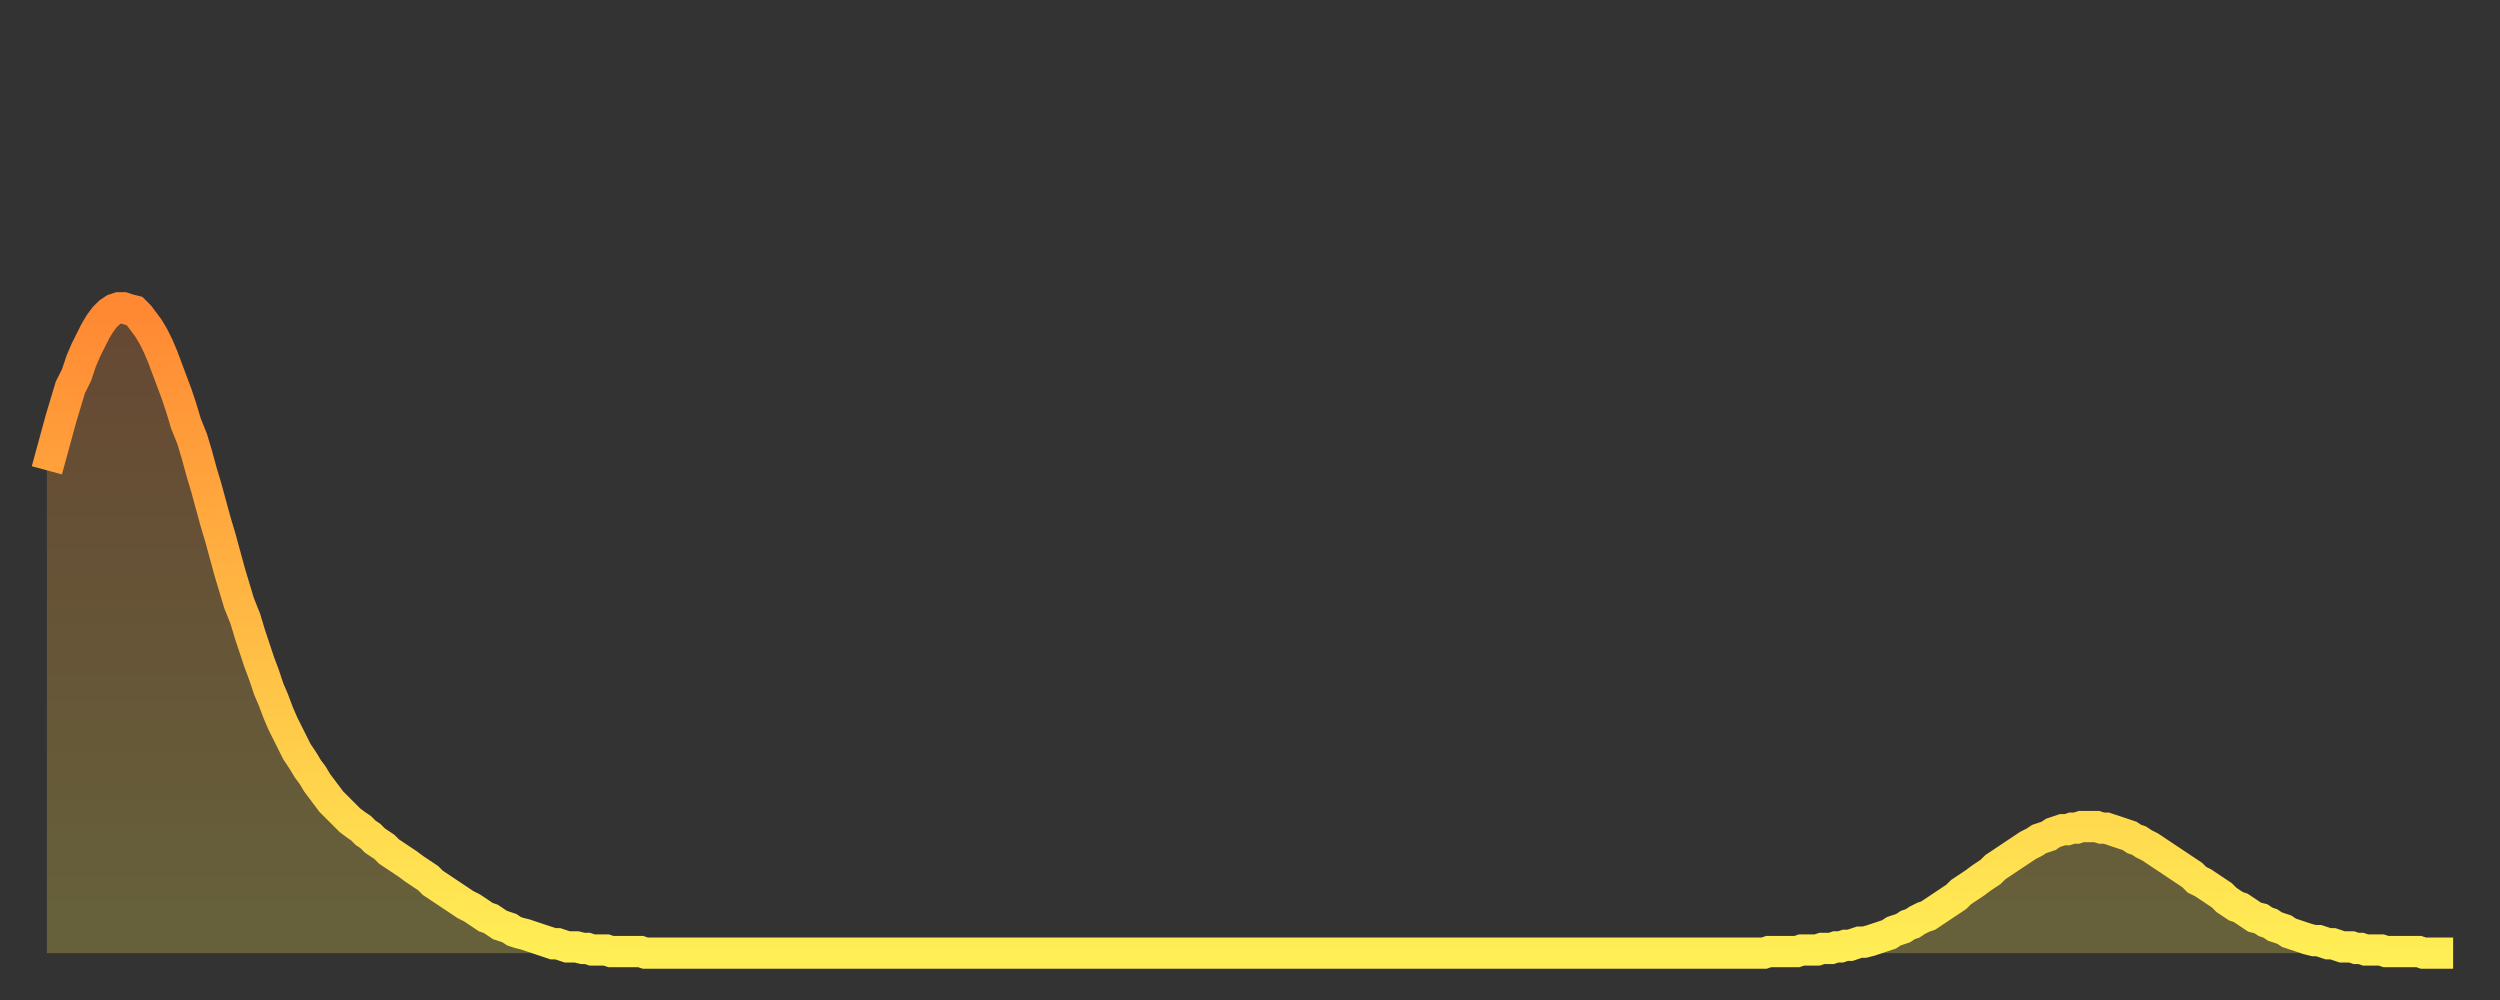 <?xml version="1.0" encoding="utf-8" ?>
<svg baseProfile="full" height="64" version="1.1" width="160" xmlns="http://www.w3.org/2000/svg" xmlns:ev="http://www.w3.org/2001/xml-events" xmlns:xlink="http://www.w3.org/1999/xlink"><rect width="100%" height="100%" fill="#333333" stroke="none"/><defs><linearGradient id="id2476740" x1="0" x2="0" y1="0" y2="1"><stop offset="0%" stop-color="#ff8833" /><stop offset="50%" stop-color="#ffbb44" /><stop offset="100%" stop-color="#ffee55" /></linearGradient></defs><g transform="translate(3,3)"><g><path d="M 0.0 27.1 0.3 26.0 0.6 24.9 0.9 23.8 1.2 22.8 1.5 21.8 1.9 21.0 2.2 20.1 2.5 19.4 2.8 18.8 3.1 18.2 3.4 17.7 3.7 17.3 4.0 17.0 4.3 16.8 4.6 16.7 4.9 16.7 5.2 16.8 5.6 16.9 5.9 17.2 6.2 17.6 6.5 18.0 6.8 18.5 7.1 19.1 7.4 19.8 7.7 20.6 8.0 21.4 8.3 22.2 8.6 23.1 8.9 24.1 9.3 25.1 9.6 26.1 9.9 27.2 10.2 28.2 10.5 29.3 10.8 30.4 11.1 31.4 11.4 32.5 11.7 33.6 12.0 34.6 12.3 35.6 12.7 36.6 13.0 37.6 13.3 38.5 13.6 39.4 13.9 40.2 14.2 41.1 14.5 41.8 14.8 42.6 15.1 43.3 15.4 43.9 15.7 44.5 16.0 45.1 16.4 45.7 16.7 46.2 17.0 46.6 17.3 47.1 17.6 47.5 17.9 47.9 18.2 48.3 18.5 48.6 18.8 48.9 19.1 49.2 19.4 49.5 19.8 49.8 20.1 50.0 20.4 50.3 20.7 50.5 21.0 50.8 21.3 51.0 21.6 51.2 21.9 51.5 22.2 51.7 22.5 51.9 22.8 52.1 23.1 52.3 23.5 52.6 23.8 52.8 24.1 53.0 24.4 53.2 24.7 53.5 25.0 53.7 25.3 53.9 25.6 54.1 25.9 54.3 26.2 54.5 26.5 54.7 26.8 54.9 27.2 55.1 27.5 55.3 27.8 55.5 28.1 55.7 28.4 55.8 28.7 56.0 29.0 56.2 29.3 56.3 29.6 56.4 29.9 56.6 30.2 56.7 30.6 56.8 30.9 56.9 31.2 57.0 31.5 57.1 31.8 57.2 32.1 57.3 32.4 57.4 32.7 57.4 33.0 57.5 33.3 57.6 33.6 57.6 33.9 57.6 34.3 57.7 34.6 57.7 34.9 57.8 35.2 57.8 35.5 57.8 35.8 57.8 36.1 57.9 36.4 57.9 36.7 57.9 37.0 57.9 37.3 57.9 37.7 57.9 38.0 57.9 38.3 58.0 38.6 58.0 38.9 58.0 39.2 58.0 39.5 58.0 39.8 58.0 40.1 58.0 40.4 58.0 40.7 58.0 41.0 58.0 41.4 58.0 41.7 58.0 42.0 58.0 42.3 58.0 42.6 58.0 42.9 58.0 43.2 58.0 43.5 58.0 43.8 58.0 44.1 58.0 44.4 58.0 44.7 58.0 45.1 58.0 45.4 58.0 45.7 58.0 46.0 58.0 46.3 58.0 46.6 58.0 46.9 58.0 47.2 58.0 47.5 58.0 47.8 58.0 48.1 58.0 48.5 58.0 48.8 58.0 49.1 58.0 49.4 58.0 49.7 58.0 50.0 58.0 50.3 58.0 50.6 58.0 50.9 58.0 51.2 58.0 51.5 58.0 51.8 58.0 52.2 58.0 52.5 58.0 52.8 58.0 53.1 58.0 53.4 58.0 53.7 58.0 54.0 58.0 54.3 58.0 54.6 58.0 54.9 58.0 55.2 58.0 55.6 58.0 55.9 58.0 56.2 58.0 56.5 58.0 56.8 58.0 57.1 58.0 57.4 58.0 57.7 58.0 58.0 58.0 58.3 58.0 58.6 58.0 58.9 58.0 59.3 58.0 59.6 58.0 59.9 58.0 60.2 58.0 60.5 58.0 60.8 58.0 61.1 58.0 61.4 58.0 61.7 58.0 62.0 58.0 62.3 58.0 62.6 58.0 63.0 58.0 63.3 58.0 63.6 58.0 63.9 58.0 64.2 58.0 64.5 58.0 64.8 58.0 65.1 58.0 65.4 58.0 65.7 58.0 66.0 58.0 66.4 58.0 66.7 58.0 67.0 58.0 67.3 58.0 67.6 58.0 67.9 58.0 68.2 58.0 68.5 58.0 68.8 58.0 69.1 58.0 69.4 58.0 69.7 58.0 70.1 58.0 70.4 58.0 70.7 58.0 71.0 58.0 71.3 58.0 71.6 58.0 71.9 58.0 72.2 58.0 72.5 58.0 72.8 58.0 73.1 58.0 73.5 58.0 73.8 58.0 74.1 58.0 74.4 58.0 74.7 58.0 75.0 58.0 75.3 58.0 75.6 58.0 75.9 58.0 76.2 58.0 76.5 58.0 76.8 58.0 77.2 58.0 77.5 58.0 77.8 58.0 78.1 58.0 78.4 58.0 78.7 58.0 79.0 58.0 79.3 58.0 79.6 58.0 79.9 58.0 80.2 58.0 80.5 58.0 80.9 58.0 81.2 58.0 81.5 58.0 81.8 58.0 82.1 58.0 82.4 58.0 82.7 58.0 83.0 58.0 83.3 58.0 83.6 58.0 83.9 58.0 84.3 58.0 84.6 58.0 84.9 58.0 85.2 58.0 85.5 58.0 85.8 58.0 86.1 58.0 86.4 58.0 86.7 58.0 87.0 58.0 87.3 58.0 87.6 58.0 88.0 58.0 88.3 58.0 88.6 58.0 88.9 58.0 89.2 58.0 89.5 58.0 89.8 58.0 90.1 58.0 90.4 58.0 90.7 58.0 91.0 58.0 91.4 58.0 91.7 58.0 92.0 58.0 92.3 58.0 92.6 58.0 92.9 58.0 93.2 58.0 93.5 58.0 93.8 58.0 94.1 58.0 94.4 58.0 94.7 58.0 95.1 58.0 95.4 58.0 95.7 58.0 96.0 58.0 96.3 58.0 96.6 58.0 96.9 58.0 97.2 58.0 97.5 58.0 97.8 58.0 98.1 58.0 98.4 58.0 98.8 58.0 99.1 58.0 99.4 58.0 99.7 58.0 100.0 58.0 100.3 58.0 100.6 58.0 100.9 58.0 101.2 58.0 101.5 58.0 101.8 58.0 102.2 58.0 102.5 58.0 102.8 58.0 103.1 58.0 103.4 58.0 103.7 58.0 104.0 58.0 104.3 58.0 104.6 58.0 104.9 58.0 105.2 58.0 105.5 58.0 105.9 58.0 106.2 58.0 106.5 58.0 106.8 58.0 107.1 58.0 107.4 58.0 107.7 58.0 108.0 58.0 108.3 58.0 108.6 58.0 108.9 58.0 109.3 58.0 109.6 58.0 109.9 58.0 110.2 57.9 110.5 57.9 110.8 57.9 111.1 57.9 111.4 57.9 111.7 57.9 112.0 57.9 112.3 57.8 112.6 57.8 113.0 57.8 113.3 57.8 113.6 57.7 113.9 57.7 114.2 57.7 114.5 57.6 114.8 57.6 115.1 57.5 115.4 57.5 115.7 57.4 116.0 57.3 116.3 57.3 116.7 57.2 117.0 57.1 117.3 57.0 117.6 56.9 117.9 56.8 118.2 56.6 118.5 56.5 118.8 56.4 119.1 56.2 119.4 56.1 119.7 55.9 120.1 55.7 120.4 55.6 120.7 55.4 121.0 55.2 121.3 55.0 121.6 54.8 121.9 54.6 122.2 54.4 122.5 54.1 122.8 53.9 123.1 53.7 123.4 53.5 123.8 53.2 124.1 53.0 124.4 52.8 124.7 52.5 125.0 52.3 125.3 52.1 125.6 51.9 125.9 51.7 126.2 51.5 126.5 51.3 126.8 51.1 127.2 50.9 127.5 50.7 127.8 50.6 128.1 50.5 128.4 50.3 128.7 50.2 129.0 50.1 129.3 50.1 129.6 50.0 129.9 50.0 130.2 49.9 130.5 49.9 130.9 49.9 131.2 49.9 131.5 50.0 131.8 50.0 132.1 50.1 132.4 50.2 132.7 50.3 133.0 50.4 133.3 50.5 133.6 50.7 133.9 50.8 134.2 51.0 134.6 51.2 134.9 51.4 135.2 51.6 135.5 51.8 135.8 52.0 136.1 52.2 136.4 52.4 136.7 52.6 137.0 52.8 137.3 53.0 137.6 53.3 138.0 53.5 138.3 53.7 138.6 53.9 138.9 54.1 139.2 54.3 139.5 54.6 139.8 54.8 140.1 55.0 140.4 55.1 140.7 55.3 141.0 55.5 141.3 55.7 141.7 55.8 142.0 56.0 142.3 56.1 142.6 56.3 142.9 56.4 143.2 56.5 143.5 56.7 143.8 56.8 144.1 56.9 144.4 57.0 144.7 57.1 145.1 57.2 145.4 57.2 145.7 57.3 146.0 57.4 146.3 57.4 146.6 57.5 146.9 57.6 147.2 57.6 147.5 57.6 147.8 57.7 148.1 57.7 148.4 57.8 148.8 57.8 149.1 57.8 149.4 57.8 149.7 57.9 150.0 57.9 150.3 57.9 150.6 57.9 150.9 57.9 151.2 57.9 151.5 57.9 151.8 57.9 152.1 58.0 152.5 58.0 152.8 58.0 153.1 58.0 153.4 58.0 153.7 58.0 154.0 58.0" fill="none" id="graph-curve" opacity="1" stroke="url(#id2476740)" stroke-width="2" /><path d="M 0 58 L 0.0 27.1 0.3 26.0 0.6 24.9 0.9 23.8 1.2 22.8 1.5 21.8 1.9 21.0 2.2 20.1 2.5 19.4 2.8 18.8 3.1 18.2 3.4 17.7 3.7 17.3 4.0 17.0 4.3 16.8 4.6 16.7 4.9 16.7 5.2 16.8 5.6 16.9 5.9 17.2 6.2 17.6 6.5 18.0 6.8 18.5 7.1 19.1 7.4 19.8 7.7 20.6 8.0 21.4 8.3 22.2 8.6 23.1 8.9 24.1 9.3 25.1 9.6 26.1 9.9 27.2 10.2 28.2 10.5 29.3 10.8 30.4 11.1 31.4 11.4 32.5 11.7 33.6 12.0 34.6 12.3 35.6 12.7 36.6 13.0 37.6 13.3 38.5 13.6 39.4 13.9 40.2 14.2 41.1 14.5 41.8 14.8 42.6 15.1 43.3 15.4 43.9 15.7 44.5 16.0 45.1 16.4 45.7 16.7 46.2 17.0 46.6 17.3 47.1 17.6 47.5 17.9 47.9 18.2 48.3 18.5 48.6 18.8 48.9 19.1 49.2 19.4 49.5 19.8 49.8 20.1 50.0 20.4 50.3 20.7 50.5 21.0 50.8 21.3 51.0 21.6 51.2 21.9 51.5 22.2 51.7 22.5 51.9 22.8 52.1 23.1 52.3 23.5 52.6 23.8 52.8 24.1 53.0 24.4 53.2 24.7 53.5 25.0 53.7 25.3 53.9 25.6 54.1 25.9 54.3 26.2 54.5 26.5 54.7 26.8 54.9 27.2 55.1 27.5 55.3 27.8 55.5 28.1 55.7 28.4 55.8 28.7 56.0 29.0 56.2 29.3 56.3 29.6 56.4 29.9 56.6 30.2 56.7 30.6 56.8 30.9 56.9 31.2 57.0 31.5 57.1 31.8 57.2 32.1 57.3 32.4 57.4 32.7 57.4 33.0 57.5 33.3 57.6 33.6 57.6 33.9 57.6 34.3 57.7 34.6 57.7 34.9 57.8 35.2 57.8 35.5 57.8 35.8 57.8 36.1 57.9 36.4 57.9 36.7 57.9 37.0 57.9 37.3 57.9 37.7 57.9 38.0 57.9 38.3 58.0 38.6 58.0 38.9 58.0 39.2 58.0 39.5 58.0 39.8 58.0 40.1 58.0 40.4 58.0 40.7 58.0 41.0 58.0 41.4 58.0 41.7 58.0 42.0 58.0 42.3 58.0 42.6 58.0 42.9 58.0 43.2 58.0 43.5 58.0 43.8 58.0 44.1 58.0 44.4 58.0 44.7 58.0 45.1 58.0 45.4 58.0 45.7 58.0 46.0 58.0 46.3 58.0 46.6 58.0 46.9 58.0 47.2 58.0 47.5 58.0 47.8 58.0 48.1 58.0 48.5 58.0 48.8 58.0 49.1 58.0 49.4 58.0 49.7 58.0 50.0 58.0 50.3 58.0 50.6 58.0 50.9 58.0 51.2 58.0 51.5 58.0 51.8 58.0 52.2 58.0 52.5 58.0 52.8 58.0 53.1 58.0 53.4 58.0 53.7 58.0 54.0 58.0 54.3 58.0 54.6 58.0 54.9 58.0 55.2 58.0 55.6 58.0 55.9 58.0 56.2 58.0 56.5 58.0 56.8 58.0 57.1 58.0 57.4 58.0 57.7 58.0 58.0 58.0 58.3 58.0 58.6 58.0 58.9 58.0 59.3 58.0 59.6 58.0 59.9 58.0 60.2 58.0 60.5 58.0 60.8 58.0 61.1 58.0 61.4 58.0 61.7 58.0 62.0 58.0 62.3 58.0 62.6 58.0 63.0 58.0 63.3 58.0 63.6 58.0 63.9 58.0 64.2 58.0 64.5 58.0 64.8 58.0 65.1 58.0 65.4 58.0 65.7 58.0 66.0 58.0 66.4 58.0 66.7 58.0 67.0 58.0 67.3 58.0 67.6 58.0 67.9 58.0 68.2 58.0 68.5 58.0 68.8 58.0 69.1 58.0 69.4 58.0 69.7 58.0 70.1 58.0 70.4 58.0 70.7 58.0 71.0 58.0 71.3 58.0 71.6 58.0 71.9 58.0 72.2 58.0 72.5 58.0 72.8 58.0 73.1 58.0 73.5 58.0 73.8 58.0 74.1 58.0 74.4 58.0 74.7 58.0 75.0 58.0 75.3 58.0 75.6 58.0 75.9 58.0 76.2 58.0 76.5 58.0 76.8 58.0 77.2 58.0 77.5 58.0 77.8 58.0 78.1 58.0 78.4 58.0 78.7 58.0 79.0 58.0 79.3 58.0 79.6 58.0 79.9 58.0 80.2 58.0 80.5 58.0 80.9 58.0 81.2 58.0 81.5 58.0 81.8 58.0 82.1 58.0 82.4 58.0 82.7 58.0 83.0 58.0 83.3 58.0 83.6 58.0 83.9 58.0 84.3 58.0 84.6 58.0 84.9 58.0 85.2 58.0 85.5 58.0 85.8 58.0 86.1 58.0 86.4 58.0 86.7 58.0 87.0 58.0 87.3 58.0 87.6 58.0 88.0 58.0 88.3 58.0 88.6 58.0 88.9 58.0 89.2 58.0 89.5 58.0 89.8 58.0 90.1 58.0 90.4 58.0 90.7 58.0 91.0 58.0 91.4 58.0 91.7 58.0 92.0 58.0 92.3 58.0 92.6 58.0 92.9 58.0 93.2 58.0 93.5 58.0 93.8 58.0 94.1 58.0 94.4 58.0 94.7 58.0 95.1 58.0 95.4 58.0 95.7 58.0 96.0 58.0 96.3 58.0 96.6 58.0 96.9 58.0 97.2 58.0 97.5 58.0 97.8 58.0 98.1 58.0 98.4 58.0 98.8 58.0 99.1 58.0 99.4 58.0 99.7 58.0 100.0 58.0 100.3 58.0 100.6 58.0 100.9 58.0 101.2 58.0 101.5 58.0 101.8 58.0 102.2 58.0 102.5 58.0 102.8 58.0 103.1 58.0 103.4 58.0 103.7 58.0 104.0 58.0 104.3 58.0 104.6 58.0 104.9 58.0 105.2 58.0 105.5 58.0 105.9 58.0 106.2 58.0 106.5 58.0 106.8 58.0 107.1 58.0 107.4 58.0 107.7 58.0 108.0 58.0 108.3 58.0 108.6 58.0 108.9 58.0 109.3 58.0 109.6 58.0 109.9 58.0 110.2 57.9 110.5 57.9 110.8 57.9 111.1 57.9 111.4 57.9 111.7 57.9 112.0 57.9 112.3 57.8 112.6 57.8 113.0 57.8 113.3 57.8 113.6 57.7 113.9 57.7 114.2 57.7 114.5 57.6 114.8 57.6 115.1 57.5 115.4 57.5 115.7 57.4 116.0 57.3 116.3 57.3 116.7 57.2 117.0 57.1 117.3 57.0 117.6 56.9 117.9 56.8 118.2 56.6 118.5 56.5 118.8 56.4 119.1 56.2 119.4 56.1 119.7 55.9 120.1 55.7 120.4 55.6 120.7 55.4 121.0 55.2 121.3 55.0 121.6 54.8 121.9 54.6 122.2 54.4 122.5 54.1 122.8 53.9 123.1 53.7 123.4 53.5 123.8 53.2 124.1 53.0 124.4 52.8 124.7 52.5 125.0 52.3 125.3 52.1 125.6 51.9 125.9 51.7 126.2 51.5 126.5 51.3 126.8 51.1 127.2 50.9 127.5 50.7 127.8 50.6 128.1 50.5 128.4 50.3 128.7 50.2 129.0 50.1 129.3 50.1 129.6 50.0 129.9 50.0 130.2 49.9 130.5 49.9 130.9 49.9 131.2 49.9 131.5 50.0 131.8 50.0 132.1 50.1 132.4 50.2 132.7 50.3 133.0 50.4 133.3 50.5 133.6 50.7 133.9 50.8 134.2 51.0 134.6 51.2 134.9 51.4 135.2 51.6 135.5 51.8 135.8 52.0 136.1 52.2 136.4 52.4 136.7 52.6 137.0 52.8 137.3 53.0 137.6 53.3 138.0 53.5 138.3 53.7 138.6 53.9 138.9 54.1 139.2 54.3 139.5 54.6 139.8 54.8 140.1 55.0 140.4 55.1 140.7 55.3 141.0 55.5 141.3 55.7 141.7 55.8 142.0 56.0 142.3 56.1 142.6 56.3 142.9 56.4 143.2 56.5 143.5 56.7 143.8 56.8 144.1 56.9 144.4 57.0 144.7 57.1 145.1 57.2 145.4 57.2 145.7 57.3 146.0 57.4 146.3 57.4 146.6 57.5 146.9 57.6 147.2 57.6 147.5 57.6 147.8 57.7 148.1 57.7 148.4 57.8 148.8 57.8 149.1 57.8 149.4 57.8 149.7 57.9 150.0 57.9 150.3 57.9 150.6 57.9 150.9 57.9 151.2 57.9 151.5 57.9 151.8 57.9 152.1 58.0 152.5 58.0 152.8 58.0 153.1 58.0 153.4 58.0 153.7 58.0 154.0 58.0 154 58" fill="url(#id2476740)" fill-opacity=".25" id="graph-shadow" /></g></g></svg>